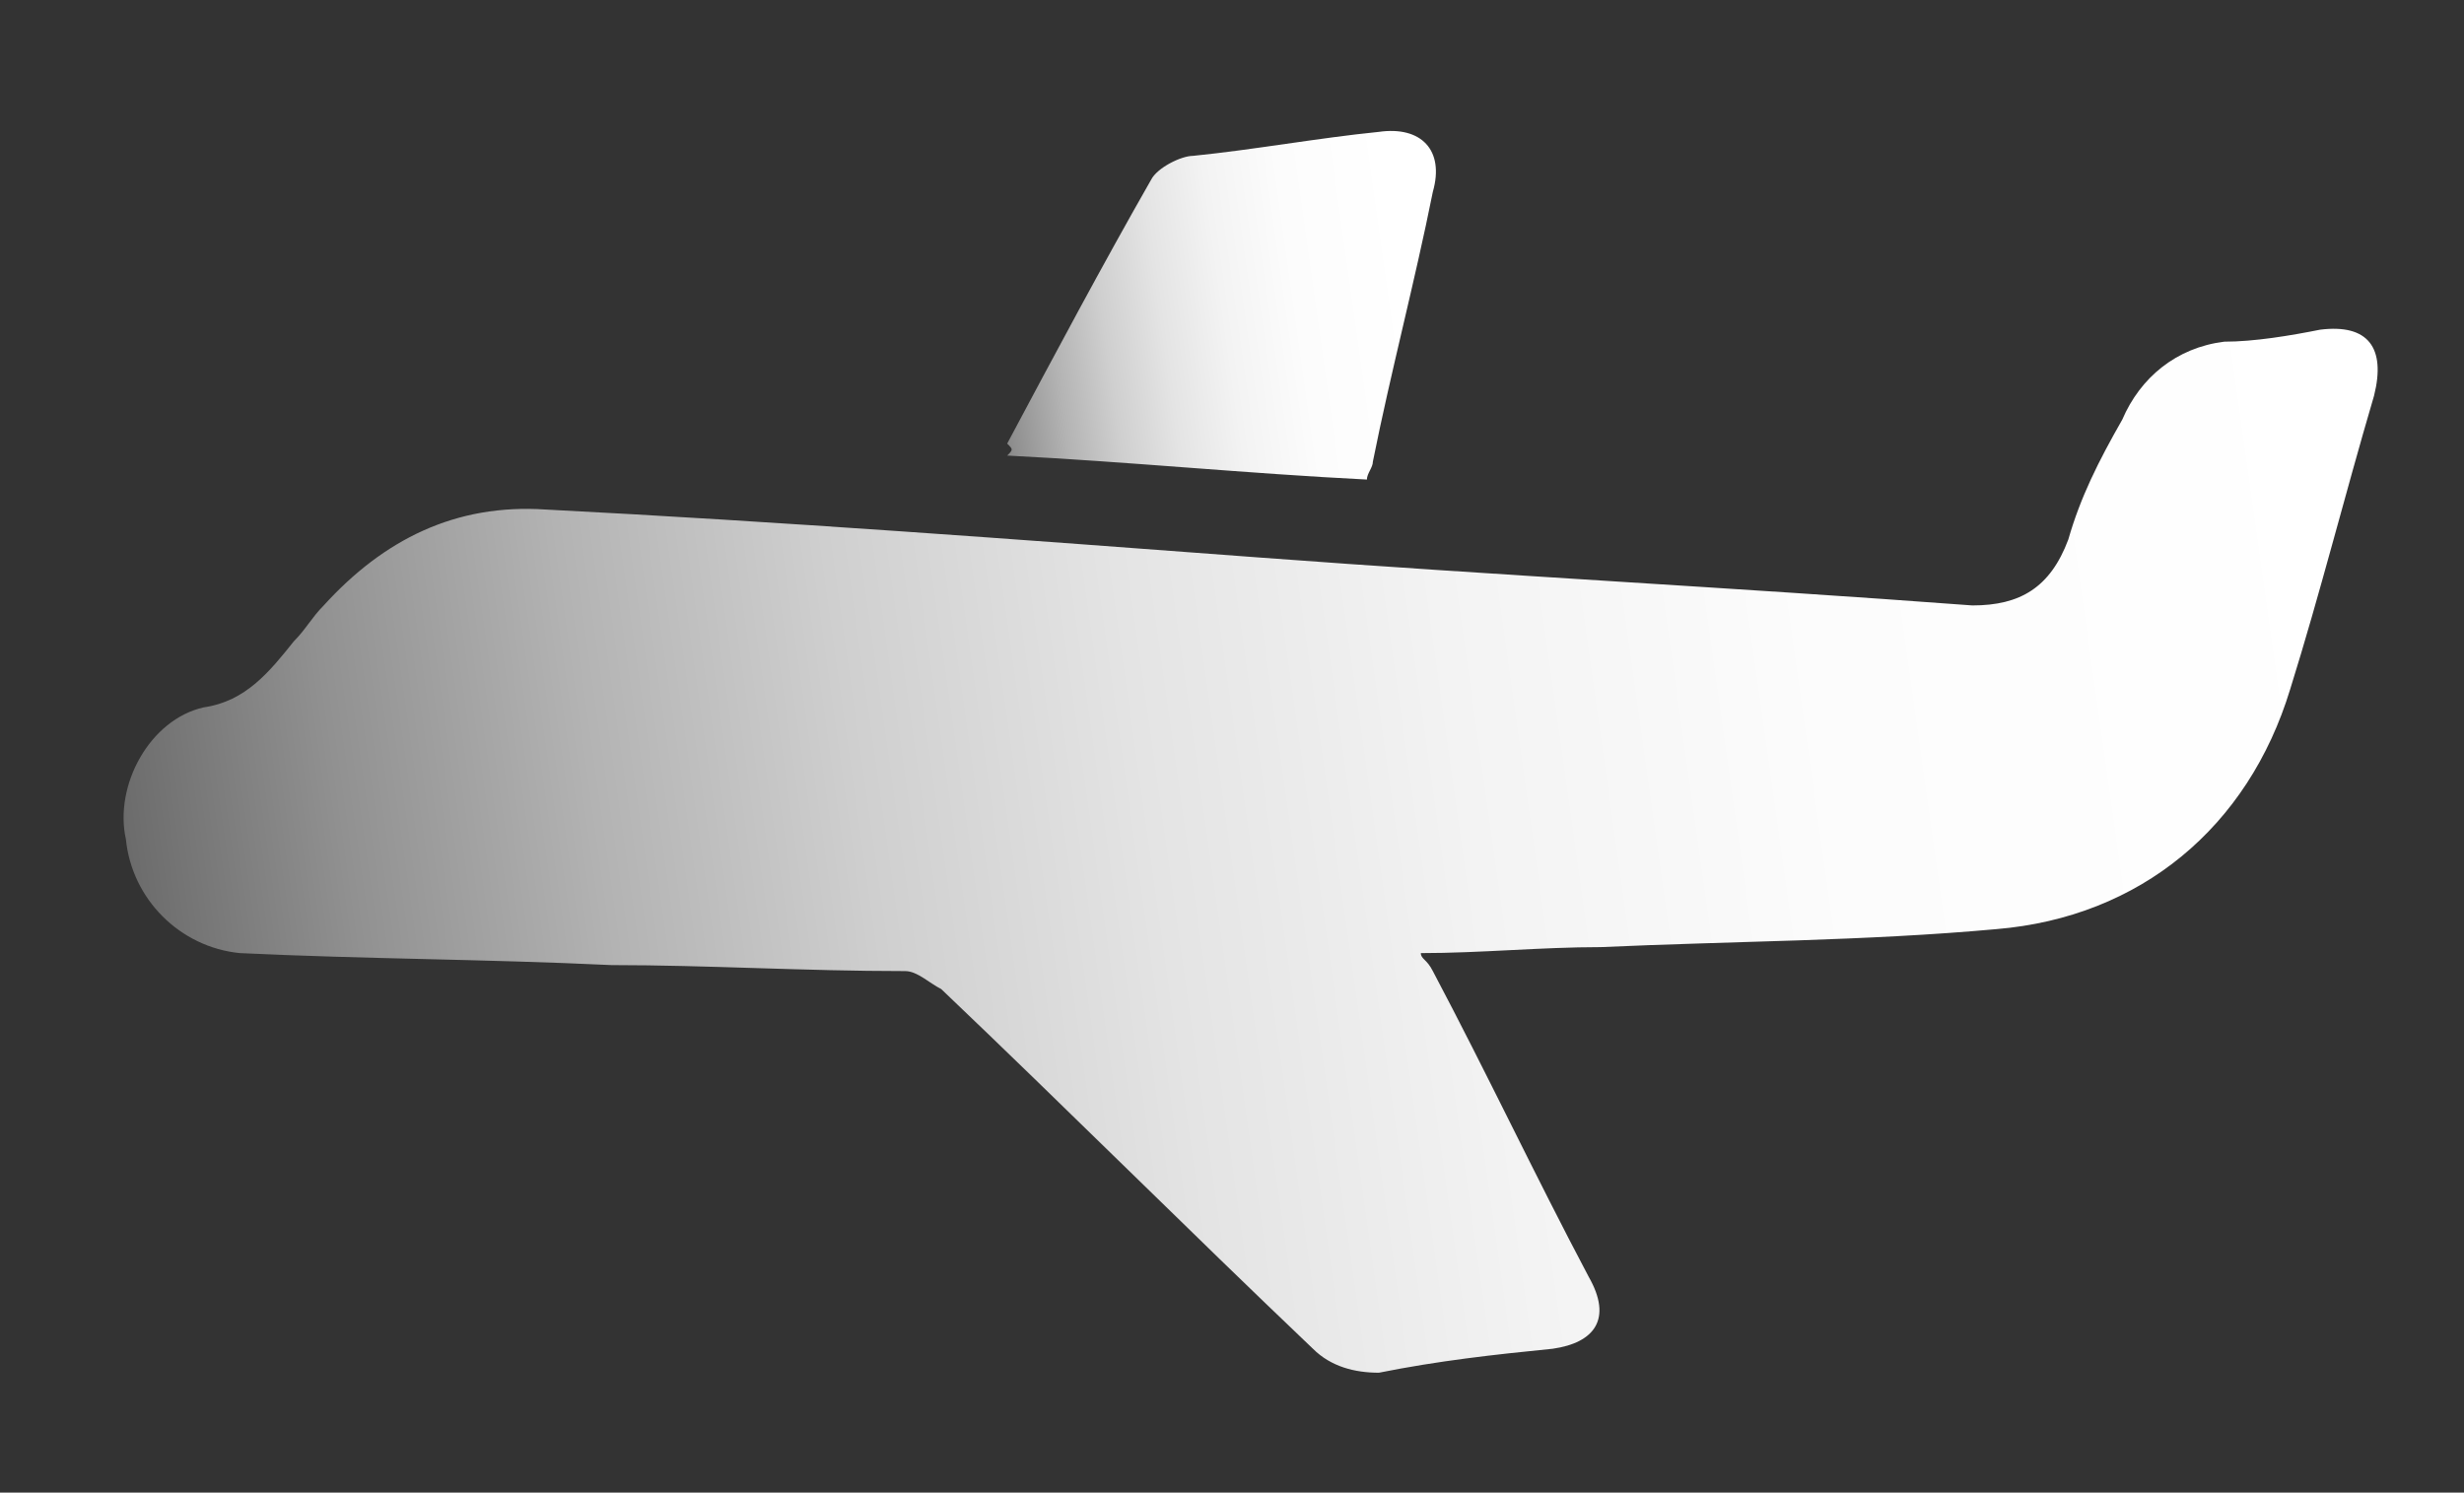 <?xml version="1.0" encoding="UTF-8"?> <svg xmlns="http://www.w3.org/2000/svg" xmlns:xlink="http://www.w3.org/1999/xlink" version="1.1" id="Слой_1" x="0px" y="0px" width="41.1px" height="24.9px" viewBox="0 0 41.1 24.9" style="enable-background:new 0 0 41.1 24.9;" xml:space="preserve"><rect x="0" y="0" width="41.1" height="24.9" fill="#333333" stroke="none"/> <style type="text/css"> .st0{fill:url(#SVGID_1_);} .st1{fill:url(#SVGID_2_);} </style> <g> <linearGradient id="SVGID_1_" gradientUnits="userSpaceOnUse" x1="-3006.08" y1="229.846" x2="-2967.901" y2="229.846" gradientTransform="matrix(-0.99 0.139 0.139 0.99 -2968.549 201.065)"> <stop offset="0" style="stop-color:#FFFFFF"></stop> <stop offset="0.238" style="stop-color:#FCFCFC"></stop> <stop offset="0.398" style="stop-color:#F3F3F3"></stop> <stop offset="0.535" style="stop-color:#E4E4E4"></stop> <stop offset="0.66" style="stop-color:#CFCFCF"></stop> <stop offset="0.775" style="stop-color:#B3B3B3"></stop> <stop offset="0.885" style="stop-color:#919191"></stop> <stop offset="0.987" style="stop-color:#696969"></stop> <stop offset="1" style="stop-color:#636363"></stop> </linearGradient> <path class="st0" d="M23.7,15.9c1,0,2-0.1,3-0.1c2.2-0.1,4.4-0.1,6.6-0.3c2.4-0.2,4.2-1.7,4.9-4c0.5-1.6,0.9-3.2,1.4-4.9 c0.2-0.8-0.1-1.2-0.9-1.1c-0.5,0.1-1.1,0.2-1.6,0.2c-0.8,0.1-1.4,0.6-1.7,1.3C35,7.7,34.7,8.3,34.5,9c-0.3,0.8-0.8,1.1-1.6,1.1 c-4-0.3-7.9-0.5-11.9-0.8C17,9,13,8.7,9.1,8.5C7.6,8.4,6.4,9,5.4,10.1c-0.2,0.2-0.3,0.4-0.5,0.6c-0.4,0.5-0.8,1-1.5,1.1 c-0.9,0.2-1.5,1.3-1.3,2.2C2.2,15,3,15.8,4,15.9c2.1,0.1,4.1,0.1,6.2,0.2c1.6,0,3.2,0.1,4.9,0.1c0.2,0,0.4,0.2,0.6,0.3 c2.1,2,4.1,4,6.2,6c0.3,0.3,0.7,0.4,1.1,0.4c1-0.2,1.9-0.3,2.9-0.4c0.7-0.1,1-0.5,0.6-1.2c-0.9-1.7-1.7-3.4-2.6-5.1 C23.8,16,23.7,16,23.7,15.9z"></path> <linearGradient id="SVGID_2_" gradientUnits="userSpaceOnUse" x1="-2991.076" y1="220.368" x2="-2983.395" y2="220.368" gradientTransform="matrix(-0.99 0.139 0.139 0.99 -2968.549 201.065)"> <stop offset="0" style="stop-color:#FFFFFF"></stop> <stop offset="0.238" style="stop-color:#FCFCFC"></stop> <stop offset="0.398" style="stop-color:#F3F3F3"></stop> <stop offset="0.535" style="stop-color:#E4E4E4"></stop> <stop offset="0.66" style="stop-color:#CFCFCF"></stop> <stop offset="0.775" style="stop-color:#B3B3B3"></stop> <stop offset="0.885" style="stop-color:#919191"></stop> <stop offset="0.987" style="stop-color:#696969"></stop> <stop offset="1" style="stop-color:#636363"></stop> </linearGradient> <path class="st1" d="M16.8,7.6c2,0.1,4,0.3,6,0.4c0-0.1,0.1-0.2,0.1-0.3c0.3-1.5,0.7-3,1-4.5c0.2-0.7-0.2-1.1-0.9-1 c-1,0.1-2.1,0.3-3.1,0.4c-0.2,0-0.6,0.2-0.7,0.4c-0.8,1.4-1.6,2.9-2.4,4.4C16.9,7.5,16.9,7.5,16.8,7.6z"></path> </g> </svg> 